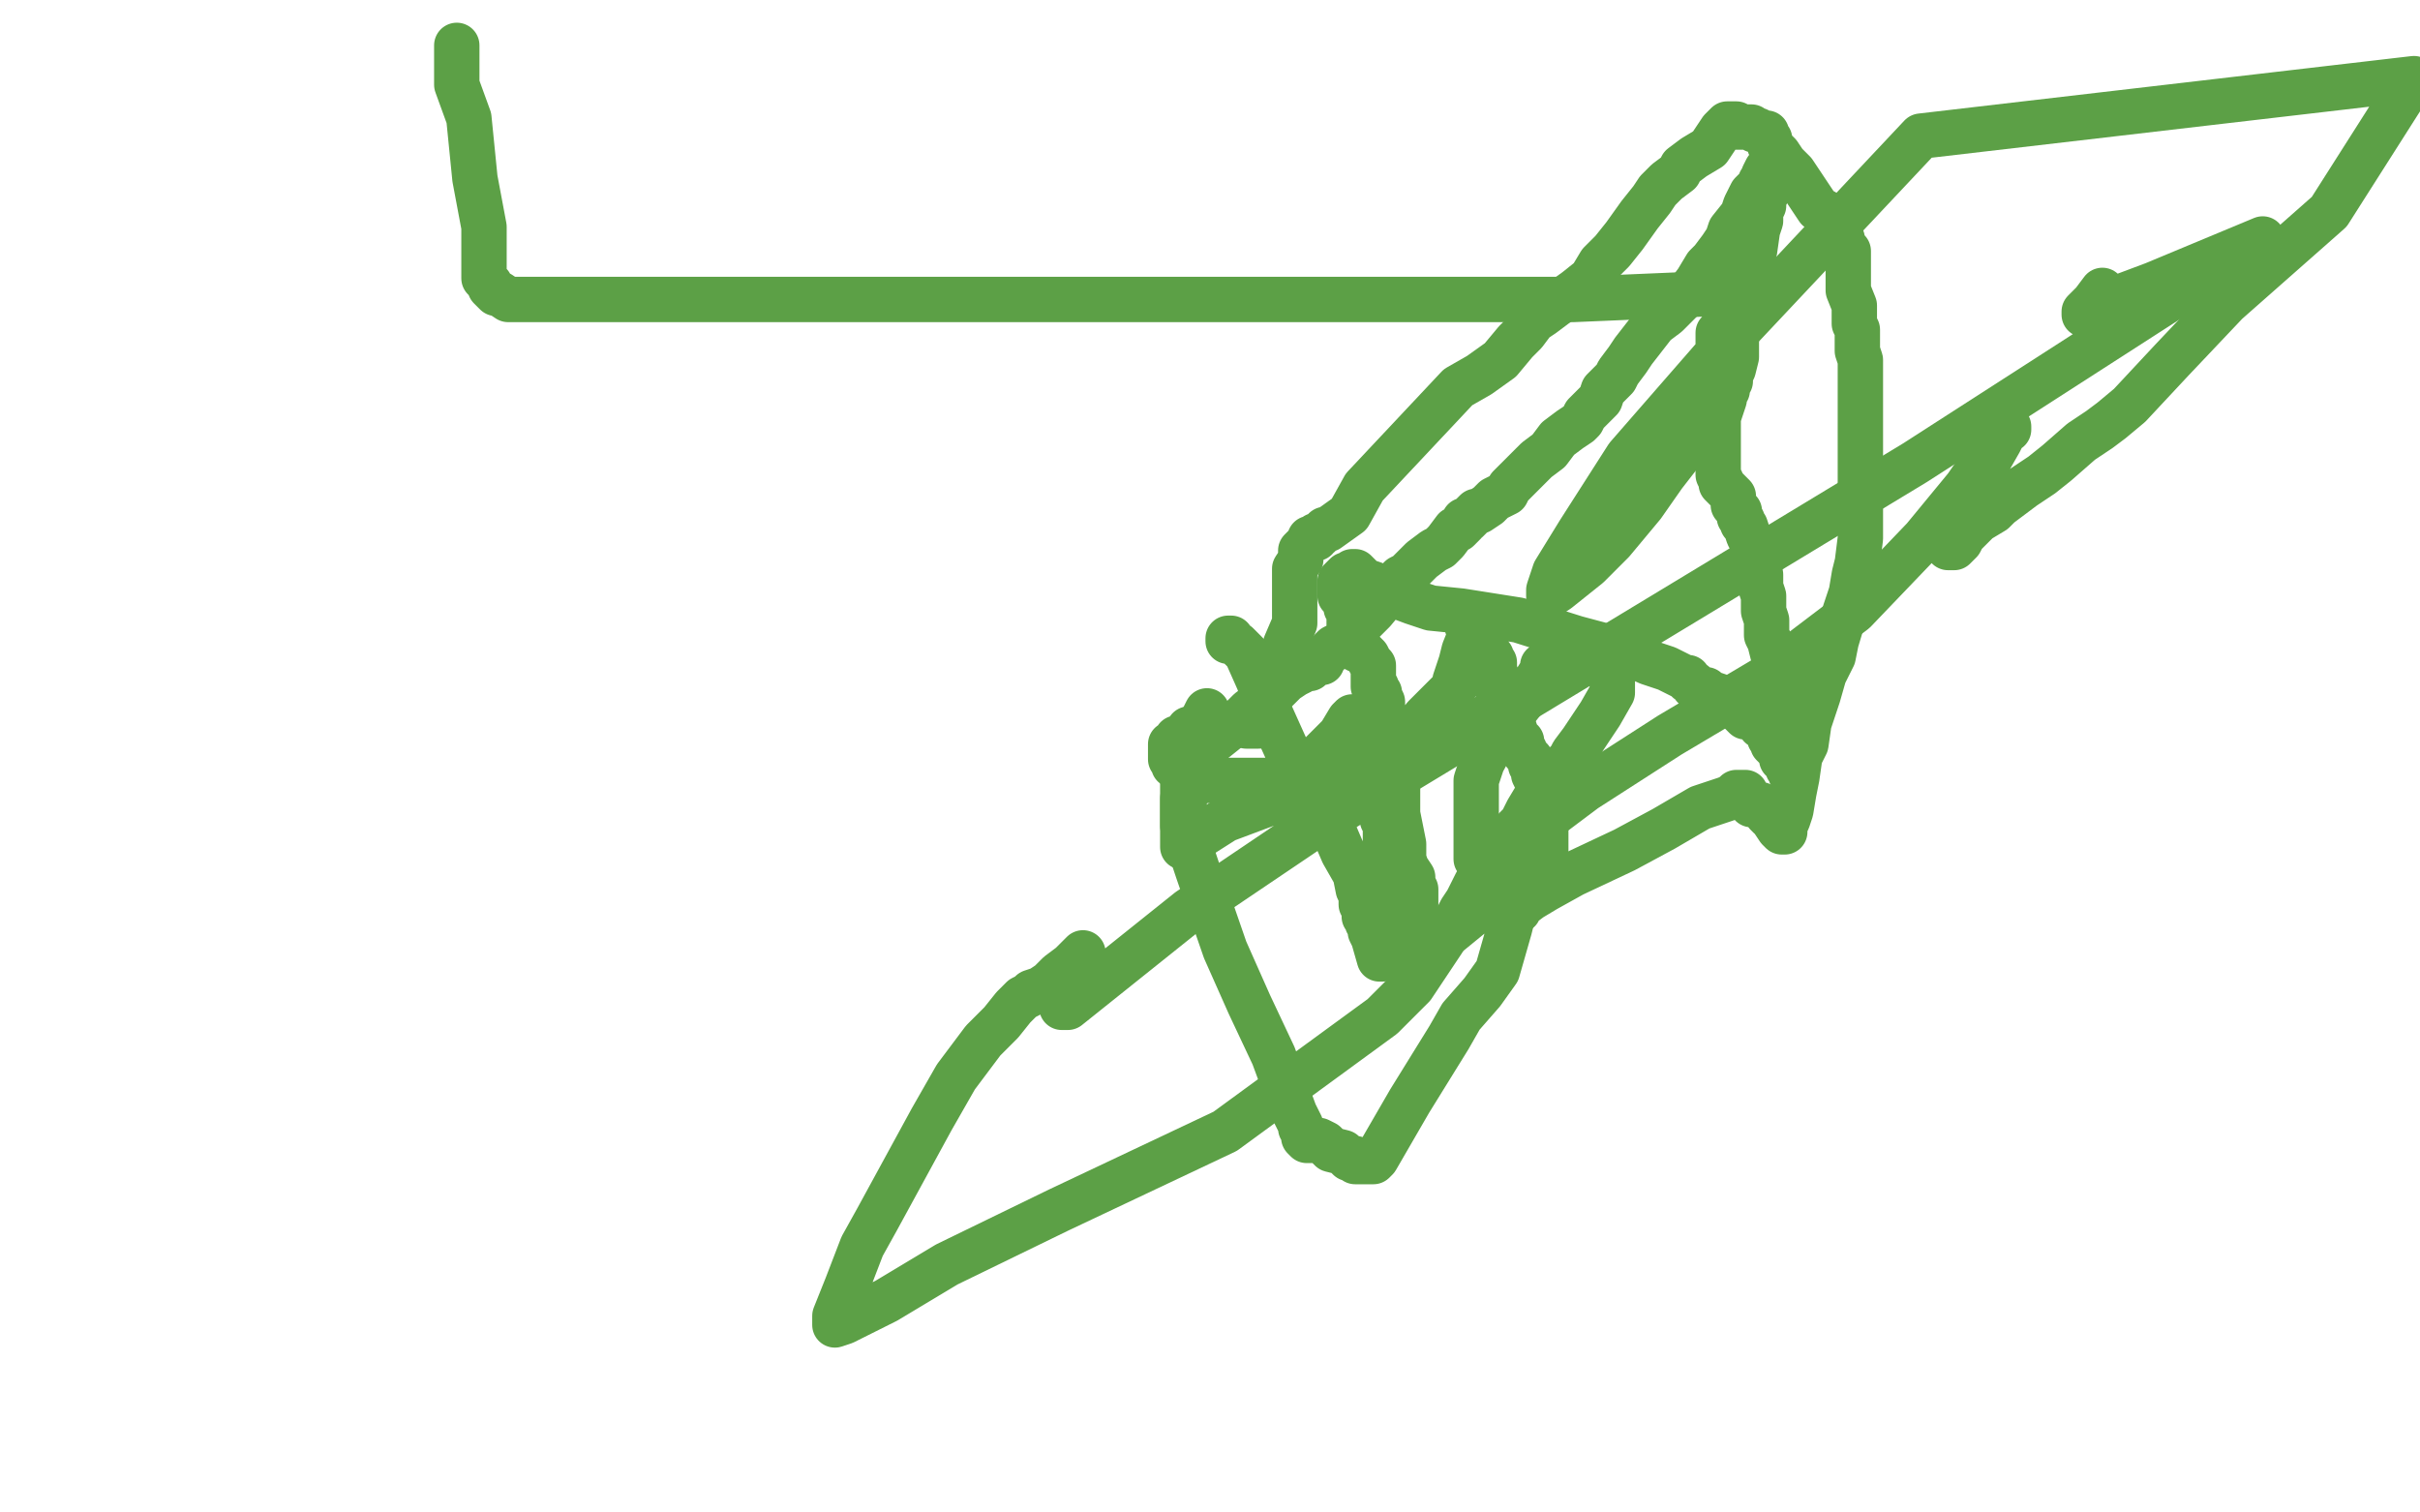 <?xml version="1.0" standalone="no"?>
<!DOCTYPE svg PUBLIC "-//W3C//DTD SVG 1.1//EN"
"http://www.w3.org/Graphics/SVG/1.1/DTD/svg11.dtd">

<svg width="800" height="500" version="1.1" xmlns="http://www.w3.org/2000/svg" xmlns:xlink="http://www.w3.org/1999/xlink" style="stroke-antialiasing: false"><desc>This SVG has been created on https://colorillo.com/</desc><rect x='0' y='0' width='800' height='500' style='fill: rgb(255,255,255); stroke-width:0' /><polyline points="412,240 413,240 413,240 415,240 415,240 416,240 416,240 418,234 418,234 421,226 425,213 428,206 428,199 428,195 428,188 430,185 430,182 433,179 433,178 435,178 435,177 436,177 437,176 438,175 439,175 446,170 451,161 482,128 489,124 496,119 501,113 504,110 507,106 510,104 514,101 521,96 526,92 529,87 533,83 537,78 542,71 546,66 548,63 551,60 555,57 556,55 560,52 565,49 567,46 569,43 570,42 571,41 572,41 573,41 574,41 574,42 575,42 576,42 577,42 578,42 579,42 580,43 581,43 583,44 584,44 584,45 585,46 585,47 585,48 586,49 588,51 590,54 593,57 595,60 597,63 599,66 601,69 603,70 605,75 606,76 606,77 608,78 609,79 609,81 610,82 611,83 611,84 611,85 611,86 611,88 611,90 611,94 611,96 613,101 613,105 613,107 614,109 614,111 614,114 614,116 615,119 615,120 615,121 615,123 615,124 615,127 615,132 615,137 615,141 615,146 615,151 615,156 615,161 615,166 615,169 615,171 615,172 615,173 615,174 615,175 615,176 615,178 614,186 613,190 612,196 610,202 607,212 606,217 603,223 601,230 598,239 597,246 595,250 594,257 593,262 592,268 591,271 590,273 590,274 590,275 589,275 588,274 586,271 586,270 585,270 584,269 582,266 581,266 580,266 579,266 579,265 578,265 578,264 577,263 577,262 576,262 575,262 574,262 573,263 571,264 562,267 550,274 537,281 520,289 511,294 506,297 502,300 502,301 501,301" style="fill: none; stroke: #5ca046; stroke-width: 15; stroke-linejoin: round; stroke-linecap: round; stroke-antialiasing: false; stroke-antialias: 0; opacity: 1.0"/>
<polyline points="501,298 501,297 501,297 501,298 501,299 499,307 495,321 490,328 483,336 479,343 466,364 455,383 454,384 453,384 452,384 451,384 450,384 449,384 448,384 448,383 446,383 444,381 440,380 438,378 436,377 435,377 433,377 432,377 431,376 431,375 431,374 430,373 430,372 428,368 421,349 413,332 405,314 396,288 391,273 391,271 391,270 391,269 391,268 391,267 391,266 391,262 391,259 391,257 391,253 391,252 391,251 391,250 392,250 401,245 406,241 410,238 413,235 417,232 421,229 423,227 425,225 428,223 430,222 431,221 432,221 433,221 434,220 435,219 436,219 437,219 437,218 438,217 439,216 440,215 441,214 443,213 444,212 447,210 449,207 451,205 452,204 454,202 459,196 460,194 461,193 462,192 463,191 465,190 466,189 467,188 468,187 469,186 470,185 474,182 476,181 478,179 481,175 482,175 484,173 484,172 485,172 486,171 488,169 489,169 492,167 493,166 494,165 498,163 499,161 505,155 508,152 512,149 515,145 519,142 522,140 523,139 524,137 526,135 527,134 529,132 530,129 532,127 533,126 534,125 535,123 538,119 540,116 547,107 551,104 555,100 558,97 561,93 564,88 566,86 569,82 571,79 572,76 576,71 577,68 578,66 579,64 580,63 581,62 582,62 582,61 582,60 583,59 583,58 584,56 585,56 584,56 584,57 584,58 584,59 584,61 584,62 584,64 583,65 583,66 583,68 582,70 582,73 581,76 580,83 576,89 575,99 574,111 574,118 573,122 572,124 572,126 571,127 571,129 570,130 570,132 569,135 568,138 568,144 568,146 568,147 568,148 568,149 568,150 568,151 568,152 568,153 568,154 568,155 568,156 568,157 569,159 569,160 570,161 571,162 572,163 573,164 573,165 573,166 573,167 574,168 575,169 575,170 575,171 576,172 576,173 577,174 578,177 579,179 580,181 580,183 580,184 581,186 581,187 581,188 582,190 582,191 582,192 582,194 583,197 583,198 583,202 584,205 584,208 584,210 585,212 586,216 588,218 588,219 588,221 589,222 589,225 589,227 589,232 589,233 590,235 590,237 591,239 591,240 591,241 591,242 591,243 591,244 591,245 592,246 592,247 592,249 592,251 592,252 592,253 592,255 592,256 592,255 591,254 591,253 591,252 590,252 590,251 589,251 589,249 588,248 588,247 587,247 586,246 586,245 585,244 585,243 584,242 584,241 584,240 583,240 582,240 581,238 579,237 578,237 577,237 576,236 575,235 574,234 571,232 568,230 565,229 564,228 563,228 561,227 560,227 560,226 558,225 558,224 557,224 555,223 551,221 545,219 536,215 521,211 502,205 483,202 473,201 467,199 459,196 458,195 455,194 454,193 451,192 450,191 449,190 448,189 447,189 446,190 445,190 444,191 443,192 443,193 443,194 443,195 443,196 443,197 444,198 445,199 445,200 445,201 446,201 446,202 446,203 446,204 446,206 446,208 446,210 446,212 446,213 447,214 449,215 450,215 451,216 452,217 453,219 454,220 454,221 454,222 454,223 454,225 454,226 454,227 455,227 455,228 456,229 456,230 457,232 457,233 457,234 457,236 458,238 459,241 461,248 462,250 462,253 462,254 462,255 462,256 462,257 462,258 462,260 462,263 462,267 462,269 463,274 464,279 464,284 465,287 467,290 467,291 467,292 468,294 468,295 468,296 468,297 468,298 468,299 468,300 468,301 468,302 468,303 468,304 468,305 468,306 468,307 468,308 469,308 470,309 471,310 471,311 472,312 473,312 476,311 487,302 495,299 502,295 504,293 505,292 506,291 507,290 508,289 509,288 510,286 510,285 511,284 511,283 511,282 511,281 511,280 511,279 511,278 511,277 511,276 511,275 511,273 511,270 510,267 509,263 509,261 509,260 508,258 507,256 507,255 507,254 506,253 506,252 506,251 505,250 504,249 504,248 503,247 503,246 503,245 501,244 501,243 501,242 500,239 500,238 499,237 499,235 498,232 498,231 495,228 495,225 495,224 494,222 494,221 494,220 494,219 493,218 493,217 491,217 490,218 490,217 489,216 488,213 487,211 487,209 485,207 485,206 485,205 486,204 487,204 488,204 489,203 488,203 488,204 487,206 486,210 484,215 483,219 481,225 481,227 480,228 479,229 478,230 477,231 476,232 475,233 471,237 467,242 465,245 462,248" style="fill: none; stroke: #5ca046; stroke-width: 15; stroke-linejoin: round; stroke-linecap: round; stroke-antialiasing: false; stroke-antialias: 0; opacity: 1.0"/>
<polyline points="396,241 395,241 395,241 394,241 394,241 393,241 393,241 393,242 393,242 391,243 391,243 390,244 390,244 389,244 389,244 389,245 388,246 387,246 387,247 387,248 387,249 387,251 388,251 388,253 389,253 390,255 392,257 393,258 395,258 399,258 405,258 421,258 428,257 432,255 434,254 437,249 439,247 442,244 443,243 446,238 447,237 447,238 447,239 447,240 447,243 447,244 447,245 448,246 448,247 450,249 451,252 452,255 453,257 455,263 457,268 457,270 457,271 458,271 458,273 458,275 458,279 458,287 458,292 458,297 458,302 458,303 458,304 458,306 458,307 458,308 458,309 458,310 458,311 458,312 458,313 458,314 457,316 457,317 456,317 454,310 453,308 453,306 453,305 452,305 452,304 451,303 451,302 451,301 451,300 450,299 450,298 450,296 449,294 448,289 444,282 441,275 435,265 429,256 420,236 416,225 412,216 409,213 407,212 407,211 406,211 406,212" style="fill: none; stroke: #5ca046; stroke-width: 15; stroke-linejoin: round; stroke-linecap: round; stroke-antialiasing: false; stroke-antialias: 0; opacity: 1.0"/>
<polyline points="399,235 398,237 398,237 398,238 398,238 398,240 398,240 397,241 397,241 397,243 397,243 394,252 394,252" style="fill: none; stroke: #5ca046; stroke-width: 15; stroke-linejoin: round; stroke-linecap: round; stroke-antialiasing: false; stroke-antialias: 0; opacity: 1.0"/>
<polyline points="394,252 392,259 392,260 392,262 392,263 391,264 391,265 391,268 391,270 391,271 391,272 391,273 391,274 391,275 391,278 391,279 391,280 392,280 393,279 394,278 405,271 421,265 451,251 488,239 508,227 518,218 521,216 522,216 523,215 525,215 527,215 532,217 533,222 533,229 529,236 525,242 523,245 520,249 519,251 517,253 516,254 515,255 514,256 513,257 512,259 510,261 508,263 505,268 503,272 501,274 500,276 499,278 498,280 496,282 495,284 493,286 492,287 490,290 488,292 487,294 485,298 483,301 481,305 478,308 477,311 473,317 467,326 457,336 405,374 350,400 313,418 293,430 279,437 276,438 276,435 280,425 285,412 290,403 308,370 316,356 325,344 331,338 335,333 338,330 340,329 341,328 344,327 347,325 350,322 354,319 355,318 357,316 358,315 358,316 356,320 354,326 351,332 351,333 352,333 353,333 368,321 393,301 433,274 633,153 748,79 712,94 696,100 693,102 691,103 690,103 689,104 689,103 690,102 692,100 695,96" style="fill: none; stroke: #5ca046; stroke-width: 15; stroke-linejoin: round; stroke-linecap: round; stroke-antialiasing: false; stroke-antialias: 0; opacity: 1.0"/>
<polyline points="151,15 151,16 151,16 151,28 151,28 155,39 155,39 157,59 157,59 160,75 160,75 160,82 160,82 160,86 160,86 160,88 160,90 160,92 162,94 162,95 164,97 165,97 168,99 172,99 179,99 196,99 223,99 284,99 362,99 448,99 520,99 567,97 585,94 584,94 581,96 577,99 575,102 573,104 573,105 572,106 571,108 570,108 569,109 568,110 568,111 568,113 568,117 568,119 568,121 568,123 568,124 568,125 567,129 563,137 558,146 557,148 550,157 543,167 538,173 533,179 528,184 525,187 515,195 512,197 512,195 514,189 522,176 538,151 572,112 635,45 798,26 770,70 736,100 718,119 704,134 698,139 694,142 688,146 680,153 675,157 669,161 665,164 661,167 659,169 654,172 651,175 649,177 648,179 646,181 644,181 644,180 644,179 644,175 647,169 657,153 661,146 663,142 664,142 664,141 663,142 661,145 650,161 636,178 613,202 584,224 552,243 524,261 504,276 495,281 490,284 488,284 488,283 488,282 488,280 488,274 488,267 488,258 490,252 496,241 504,231 509,223 510,222 510,220 511,220" style="fill: none; stroke: #5ca046; stroke-width: 15; stroke-linejoin: round; stroke-linecap: round; stroke-antialiasing: false; stroke-antialias: 0; opacity: 1.0"/>
</svg>
